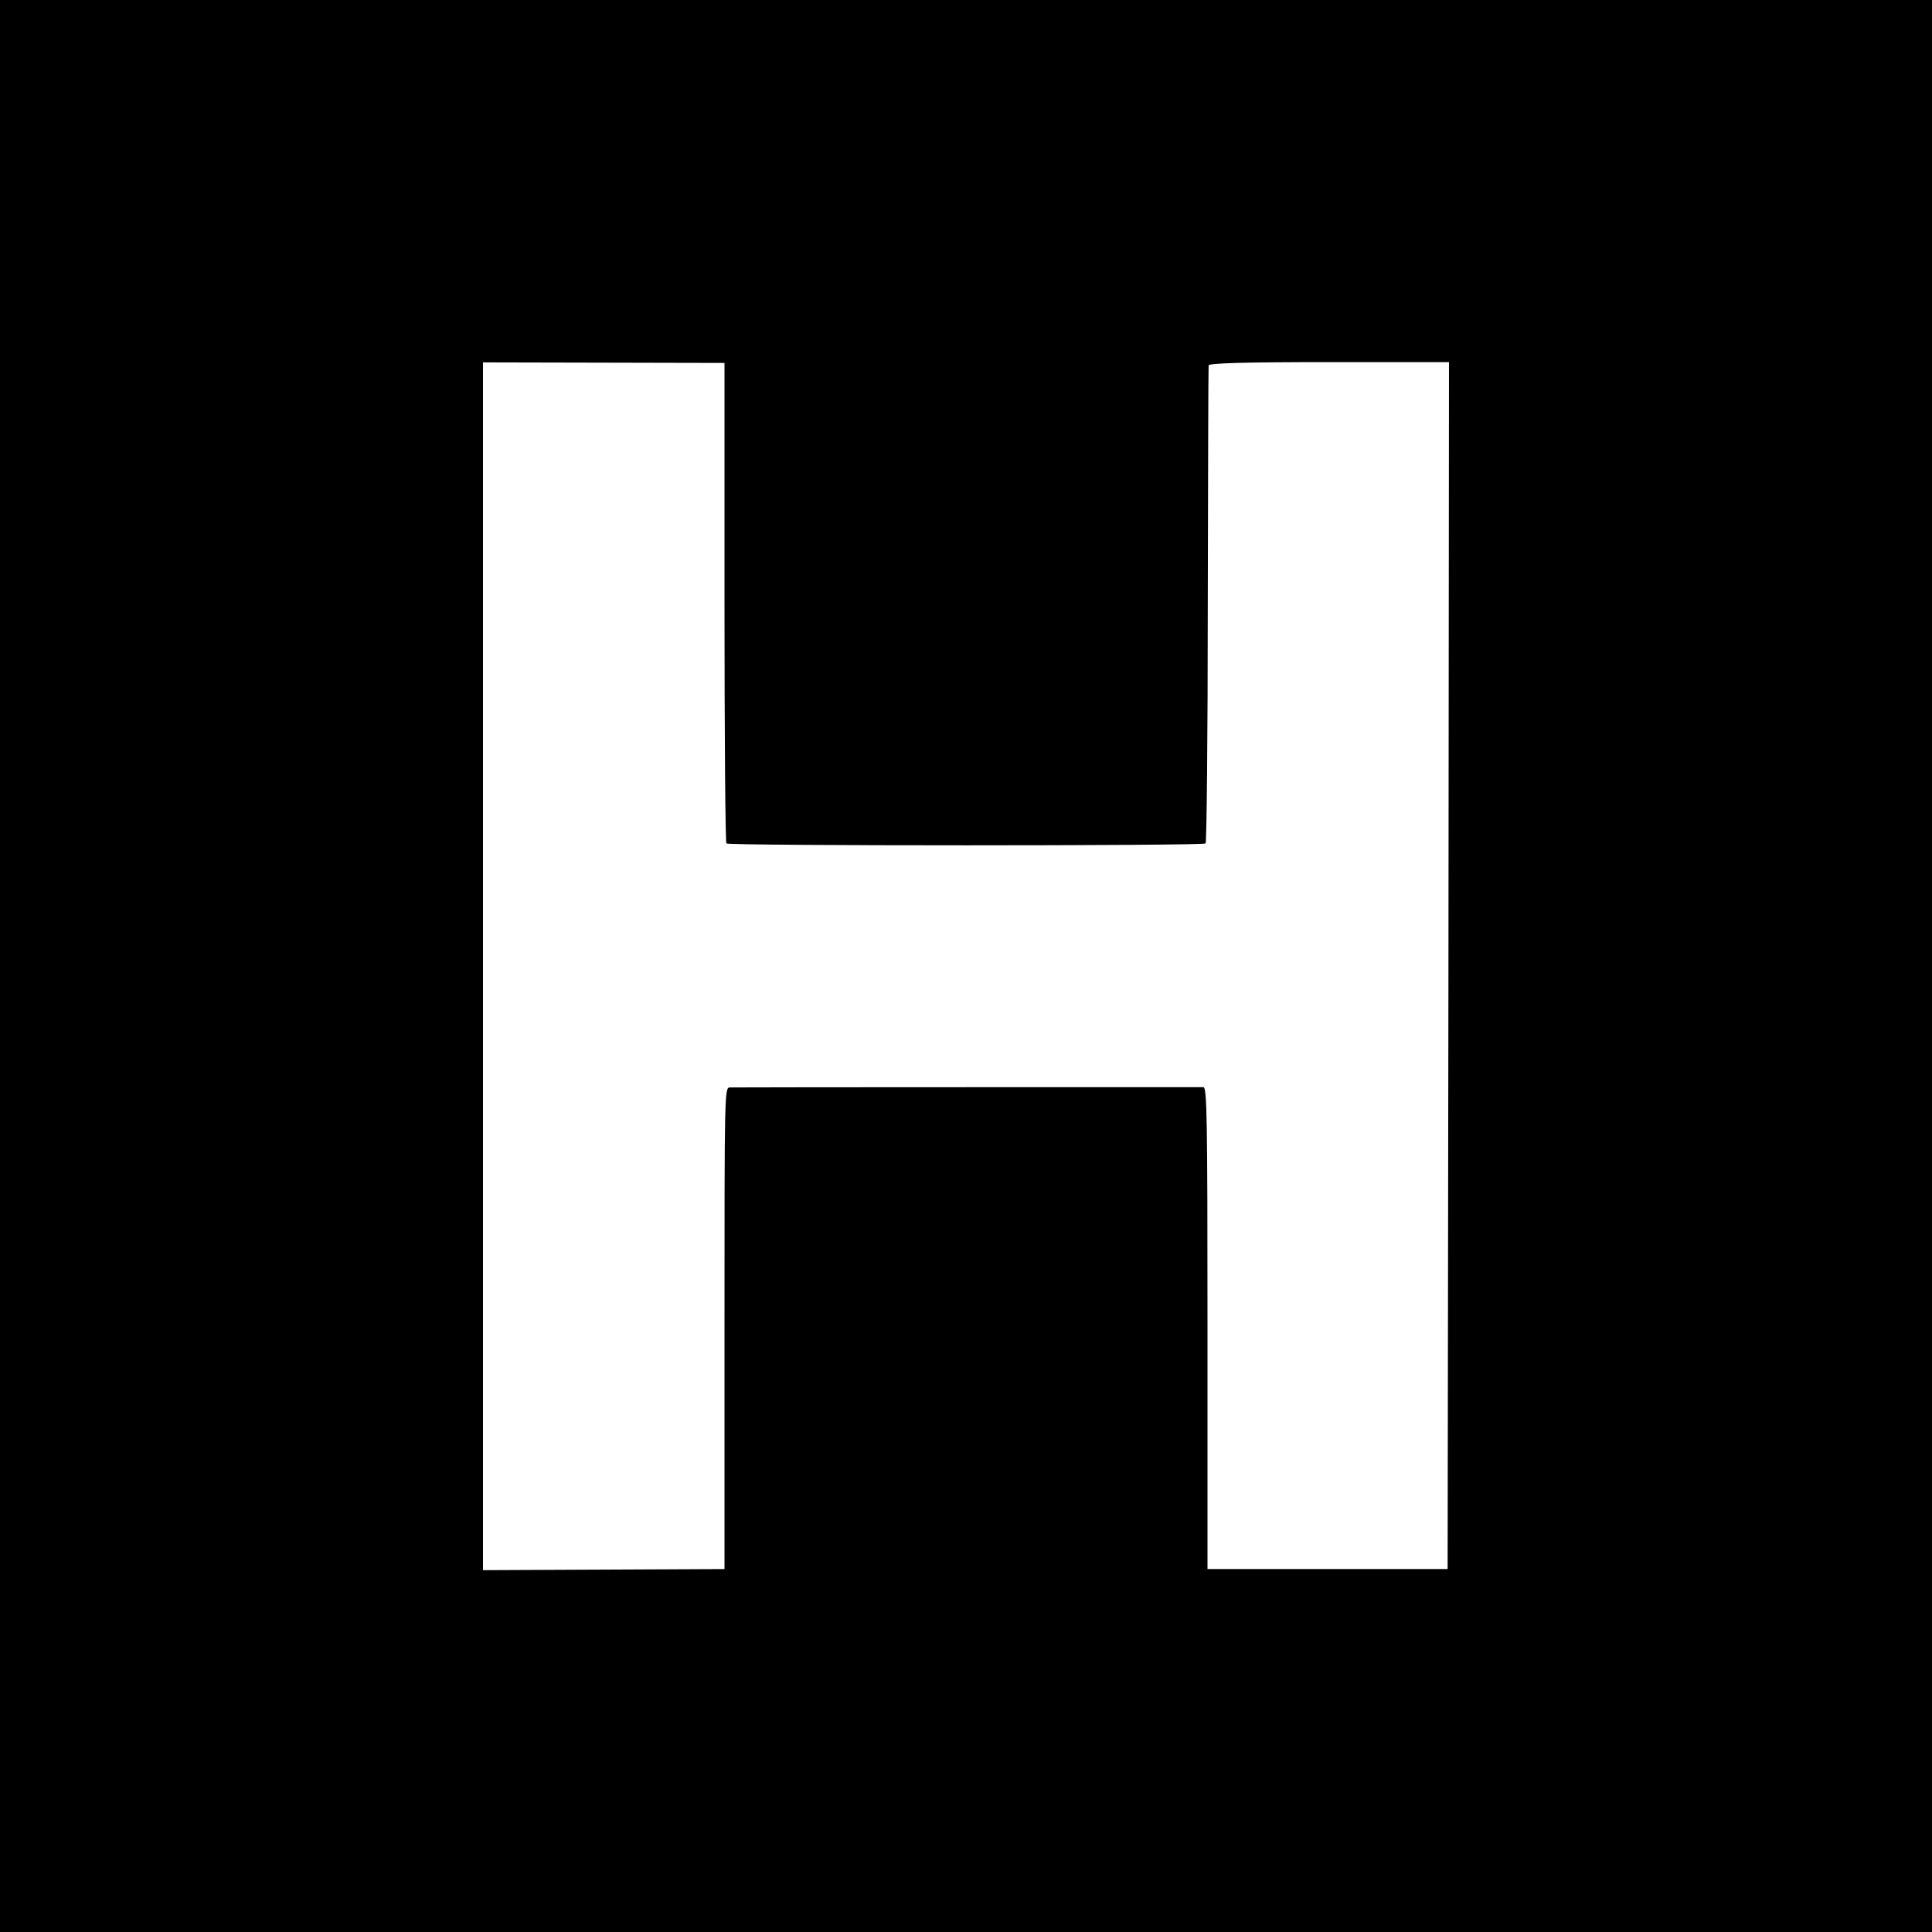 <?xml version="1.0" standalone="no"?>
<!DOCTYPE svg PUBLIC "-//W3C//DTD SVG 20010904//EN"
 "http://www.w3.org/TR/2001/REC-SVG-20010904/DTD/svg10.dtd">
<svg version="1.0" xmlns="http://www.w3.org/2000/svg"
 width="700pt" height="700pt" viewBox="0 0 700 700"
 preserveAspectRatio="xMidYMid meet">
<g transform="translate(0,700) scale(0.1,-0.1)"
fill="#000000" stroke="none">
<path d="M0 3500 l0 -3500 3500 0 3500 0 0 3500 0 3500 -3500 0 -3500 0 0
-3500z m2625 1318 c0 -476 3 -870 7 -874 10 -9 1726 -9 1736 0 4 4 8 393 8
864 1 472 2 862 3 868 1 8 121 12 436 12 l435 0 -2 -2187 -3 -2186 -435 0
-435 0 0 873 c0 769 -2 872 -15 873 -16 0 -1680 0 -1715 -1 -20 0 -20 -7 -20
-873 l0 -872 -438 -2 -437 -2 0 2188 0 2188 438 -1 437 -1 0 -867z"/>
</g>
</svg>
